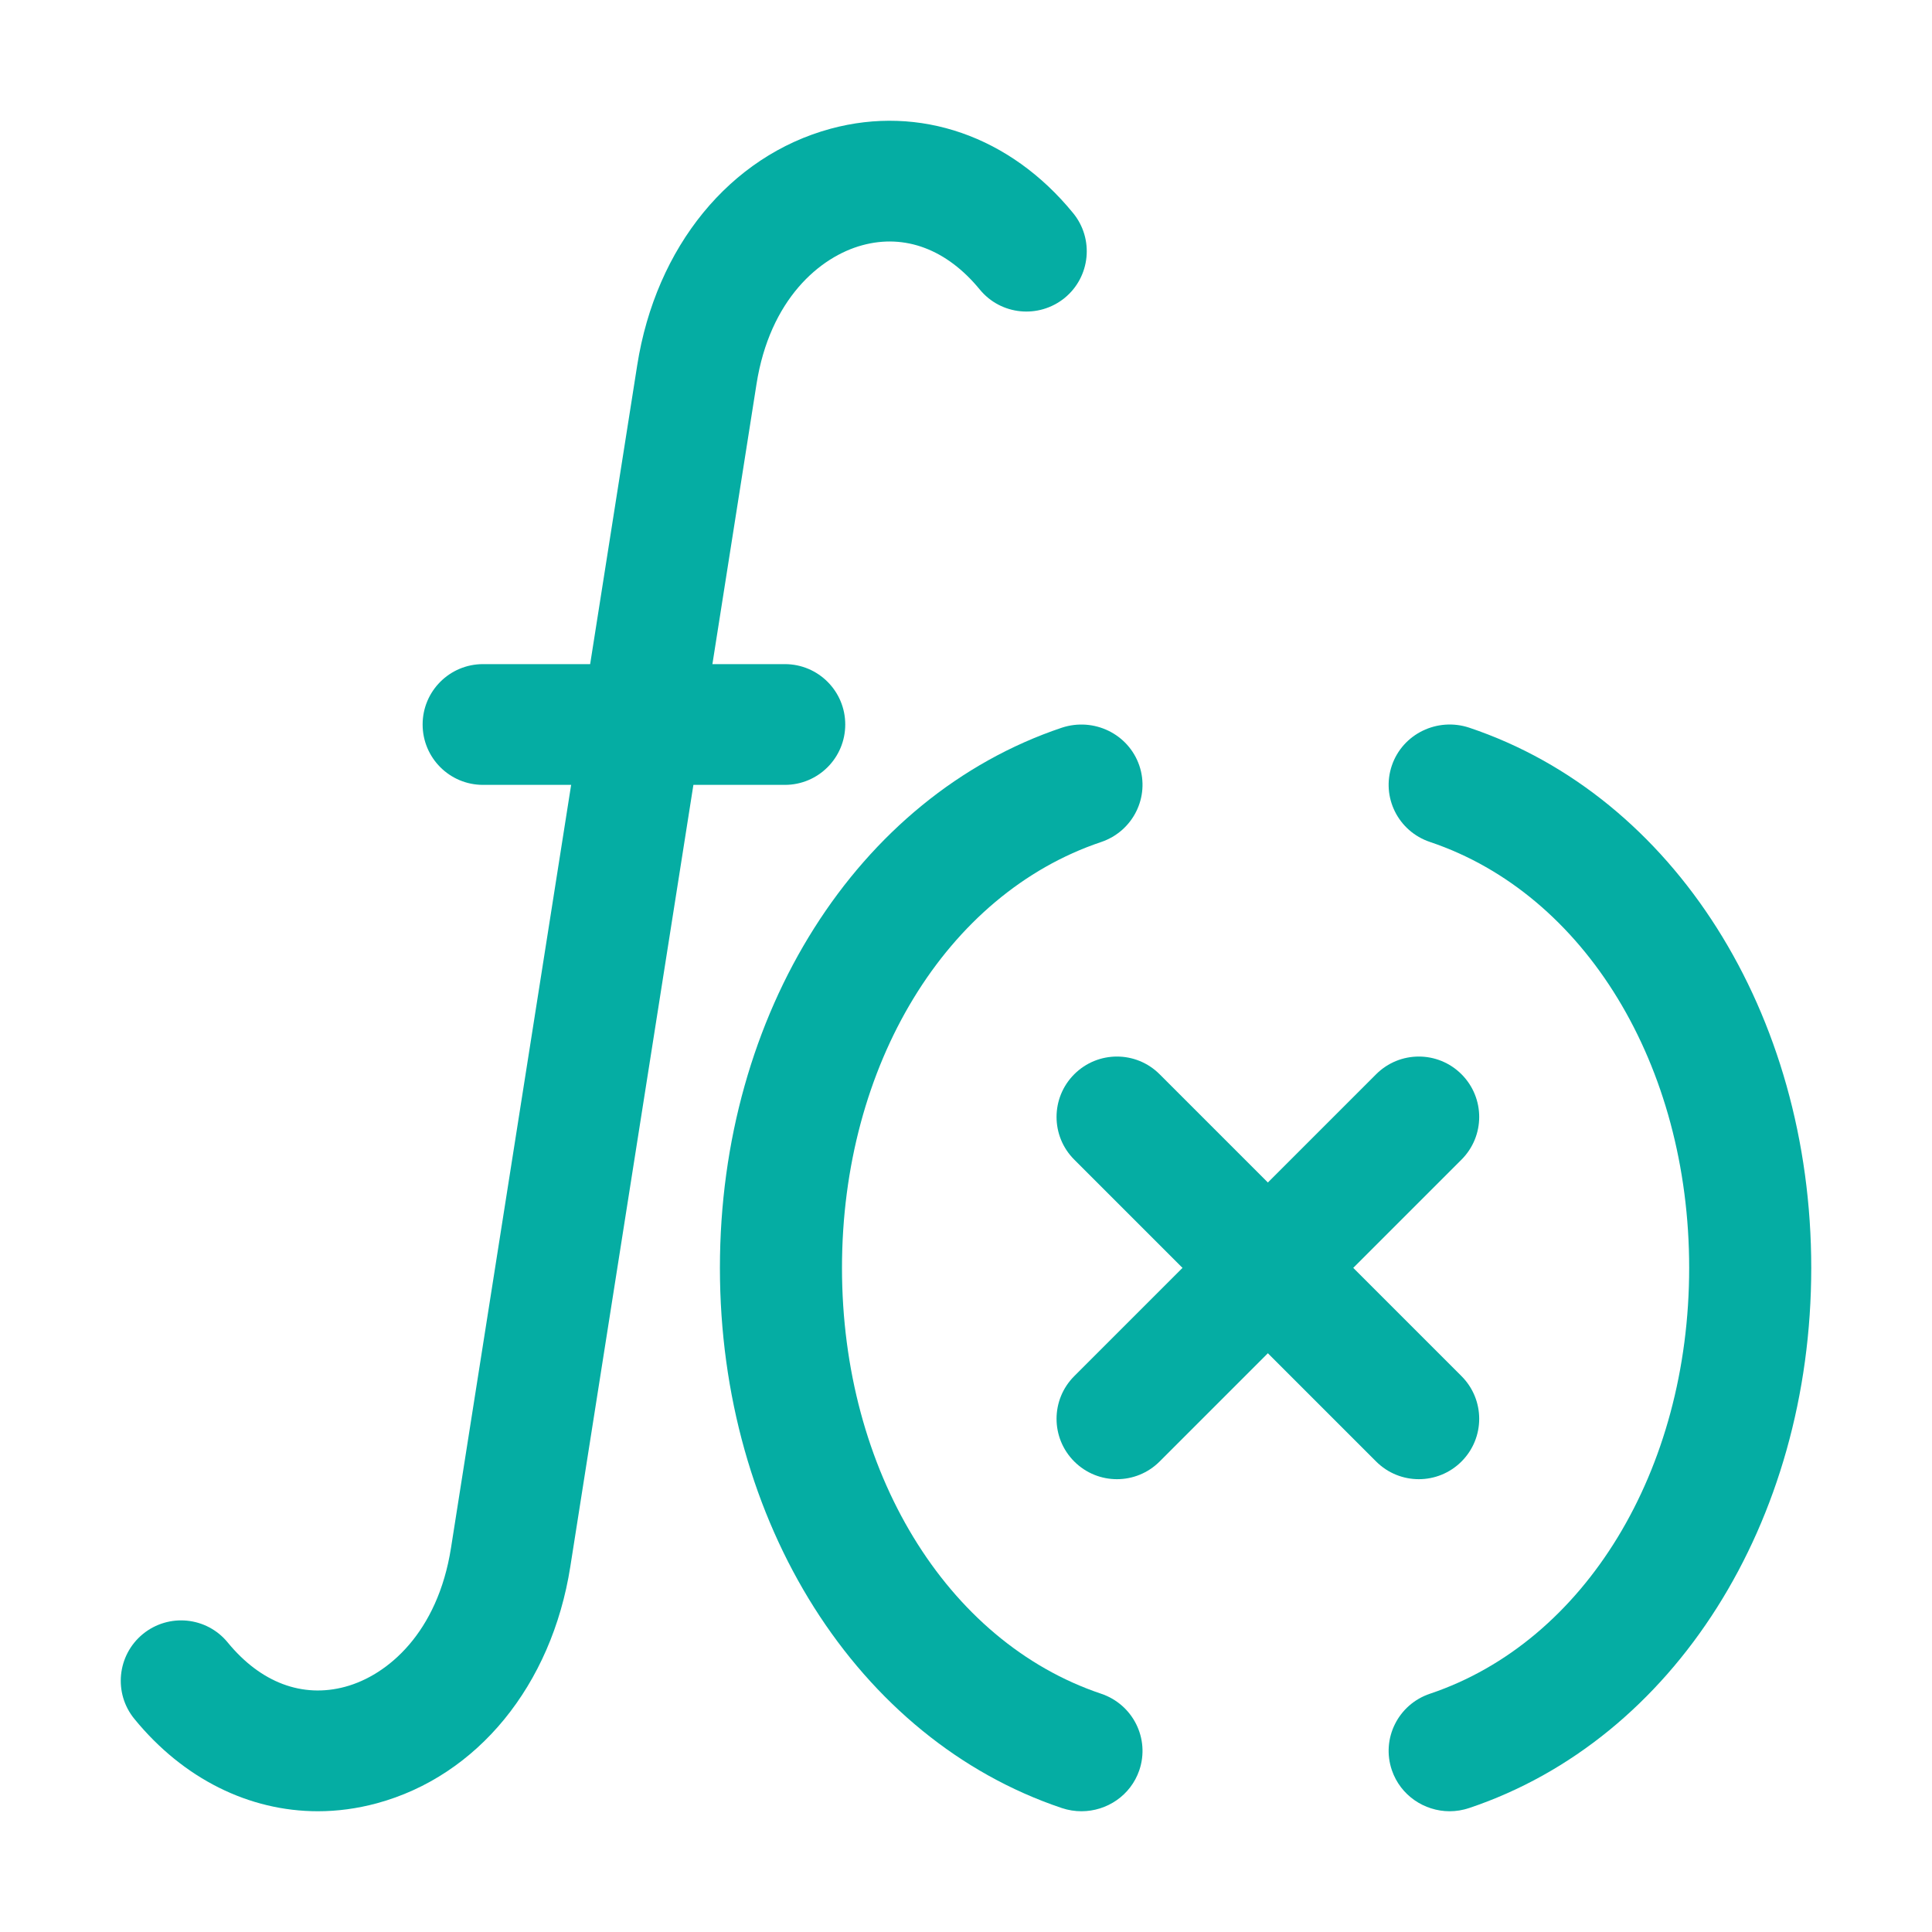 <svg width="32" height="32" viewBox="0 0 32 32" fill="none" xmlns="http://www.w3.org/2000/svg">
<path d="M5.266 30C4.128 30 3.038 29.464 2.227 28.472C1.876 28.045 1.94 27.415 2.366 27.065C2.795 26.715 3.424 26.778 3.773 27.206C4.318 27.87 5.008 28.13 5.718 27.938C6.42 27.748 7.249 27.043 7.47 25.638L10.554 6.051C10.863 4.086 12.091 2.584 13.758 2.132C15.232 1.732 16.732 2.254 17.773 3.528C18.124 3.955 18.061 4.585 17.634 4.935C17.203 5.284 16.575 5.22 16.227 4.794C15.682 4.13 14.99 3.869 14.282 4.062C13.58 4.252 12.751 4.957 12.53 6.362L9.446 25.949C9.137 27.914 7.909 29.416 6.242 29.868C5.916 29.956 5.589 30 5.266 30Z" fill="#05ADA3"/>
<path d="M13 13H8C7.447 13 7 12.552 7 12C7 11.448 7.447 11 8 11H13C13.553 11 14 11.448 14 12C14 12.552 13.553 13 13 13Z" fill="#05ADA3"/>
<path d="M24.011 30C23.59 30 23.197 29.737 23.054 29.321C22.875 28.798 23.157 28.23 23.686 28.053C26.253 27.19 27.978 24.356 27.978 21C27.978 17.643 26.253 14.809 23.686 13.946C23.157 13.769 22.875 13.201 23.054 12.678C23.233 12.155 23.808 11.877 24.336 12.053C27.724 13.19 30 16.786 30 21C30 25.213 27.724 28.809 24.336 29.946C24.229 29.982 24.119 30 24.011 30Z" fill="#05ADA3"/>
<path d="M17.912 30C17.805 30 17.695 29.983 17.587 29.947C14.2 28.809 11.924 25.214 11.924 21C11.924 16.786 14.2 13.191 17.587 12.053C18.118 11.878 18.69 12.156 18.87 12.678C19.049 13.201 18.766 13.769 18.237 13.947C15.671 14.809 13.946 17.643 13.946 21C13.946 24.356 15.671 27.191 18.237 28.053C18.766 28.23 19.049 28.799 18.87 29.322C18.727 29.738 18.334 30 17.912 30Z" fill="#05ADA3"/>
<path d="M23.5 24.5C23.244 24.5 22.988 24.402 22.793 24.207L17.793 19.207C17.402 18.817 17.402 18.184 17.793 17.793C18.184 17.402 18.816 17.402 19.207 17.793L24.207 22.793C24.598 23.184 24.598 23.816 24.207 24.207C24.012 24.402 23.756 24.5 23.5 24.5Z" fill="#05ADA3"/>
<path d="M18.5 24.5C18.244 24.5 17.988 24.402 17.793 24.207C17.402 23.816 17.402 23.184 17.793 22.793L22.793 17.793C23.184 17.402 23.816 17.402 24.207 17.793C24.598 18.184 24.598 18.816 24.207 19.207L19.207 24.207C19.012 24.402 18.756 24.5 18.5 24.5Z" fill="#05ADA3"/>
</svg>
